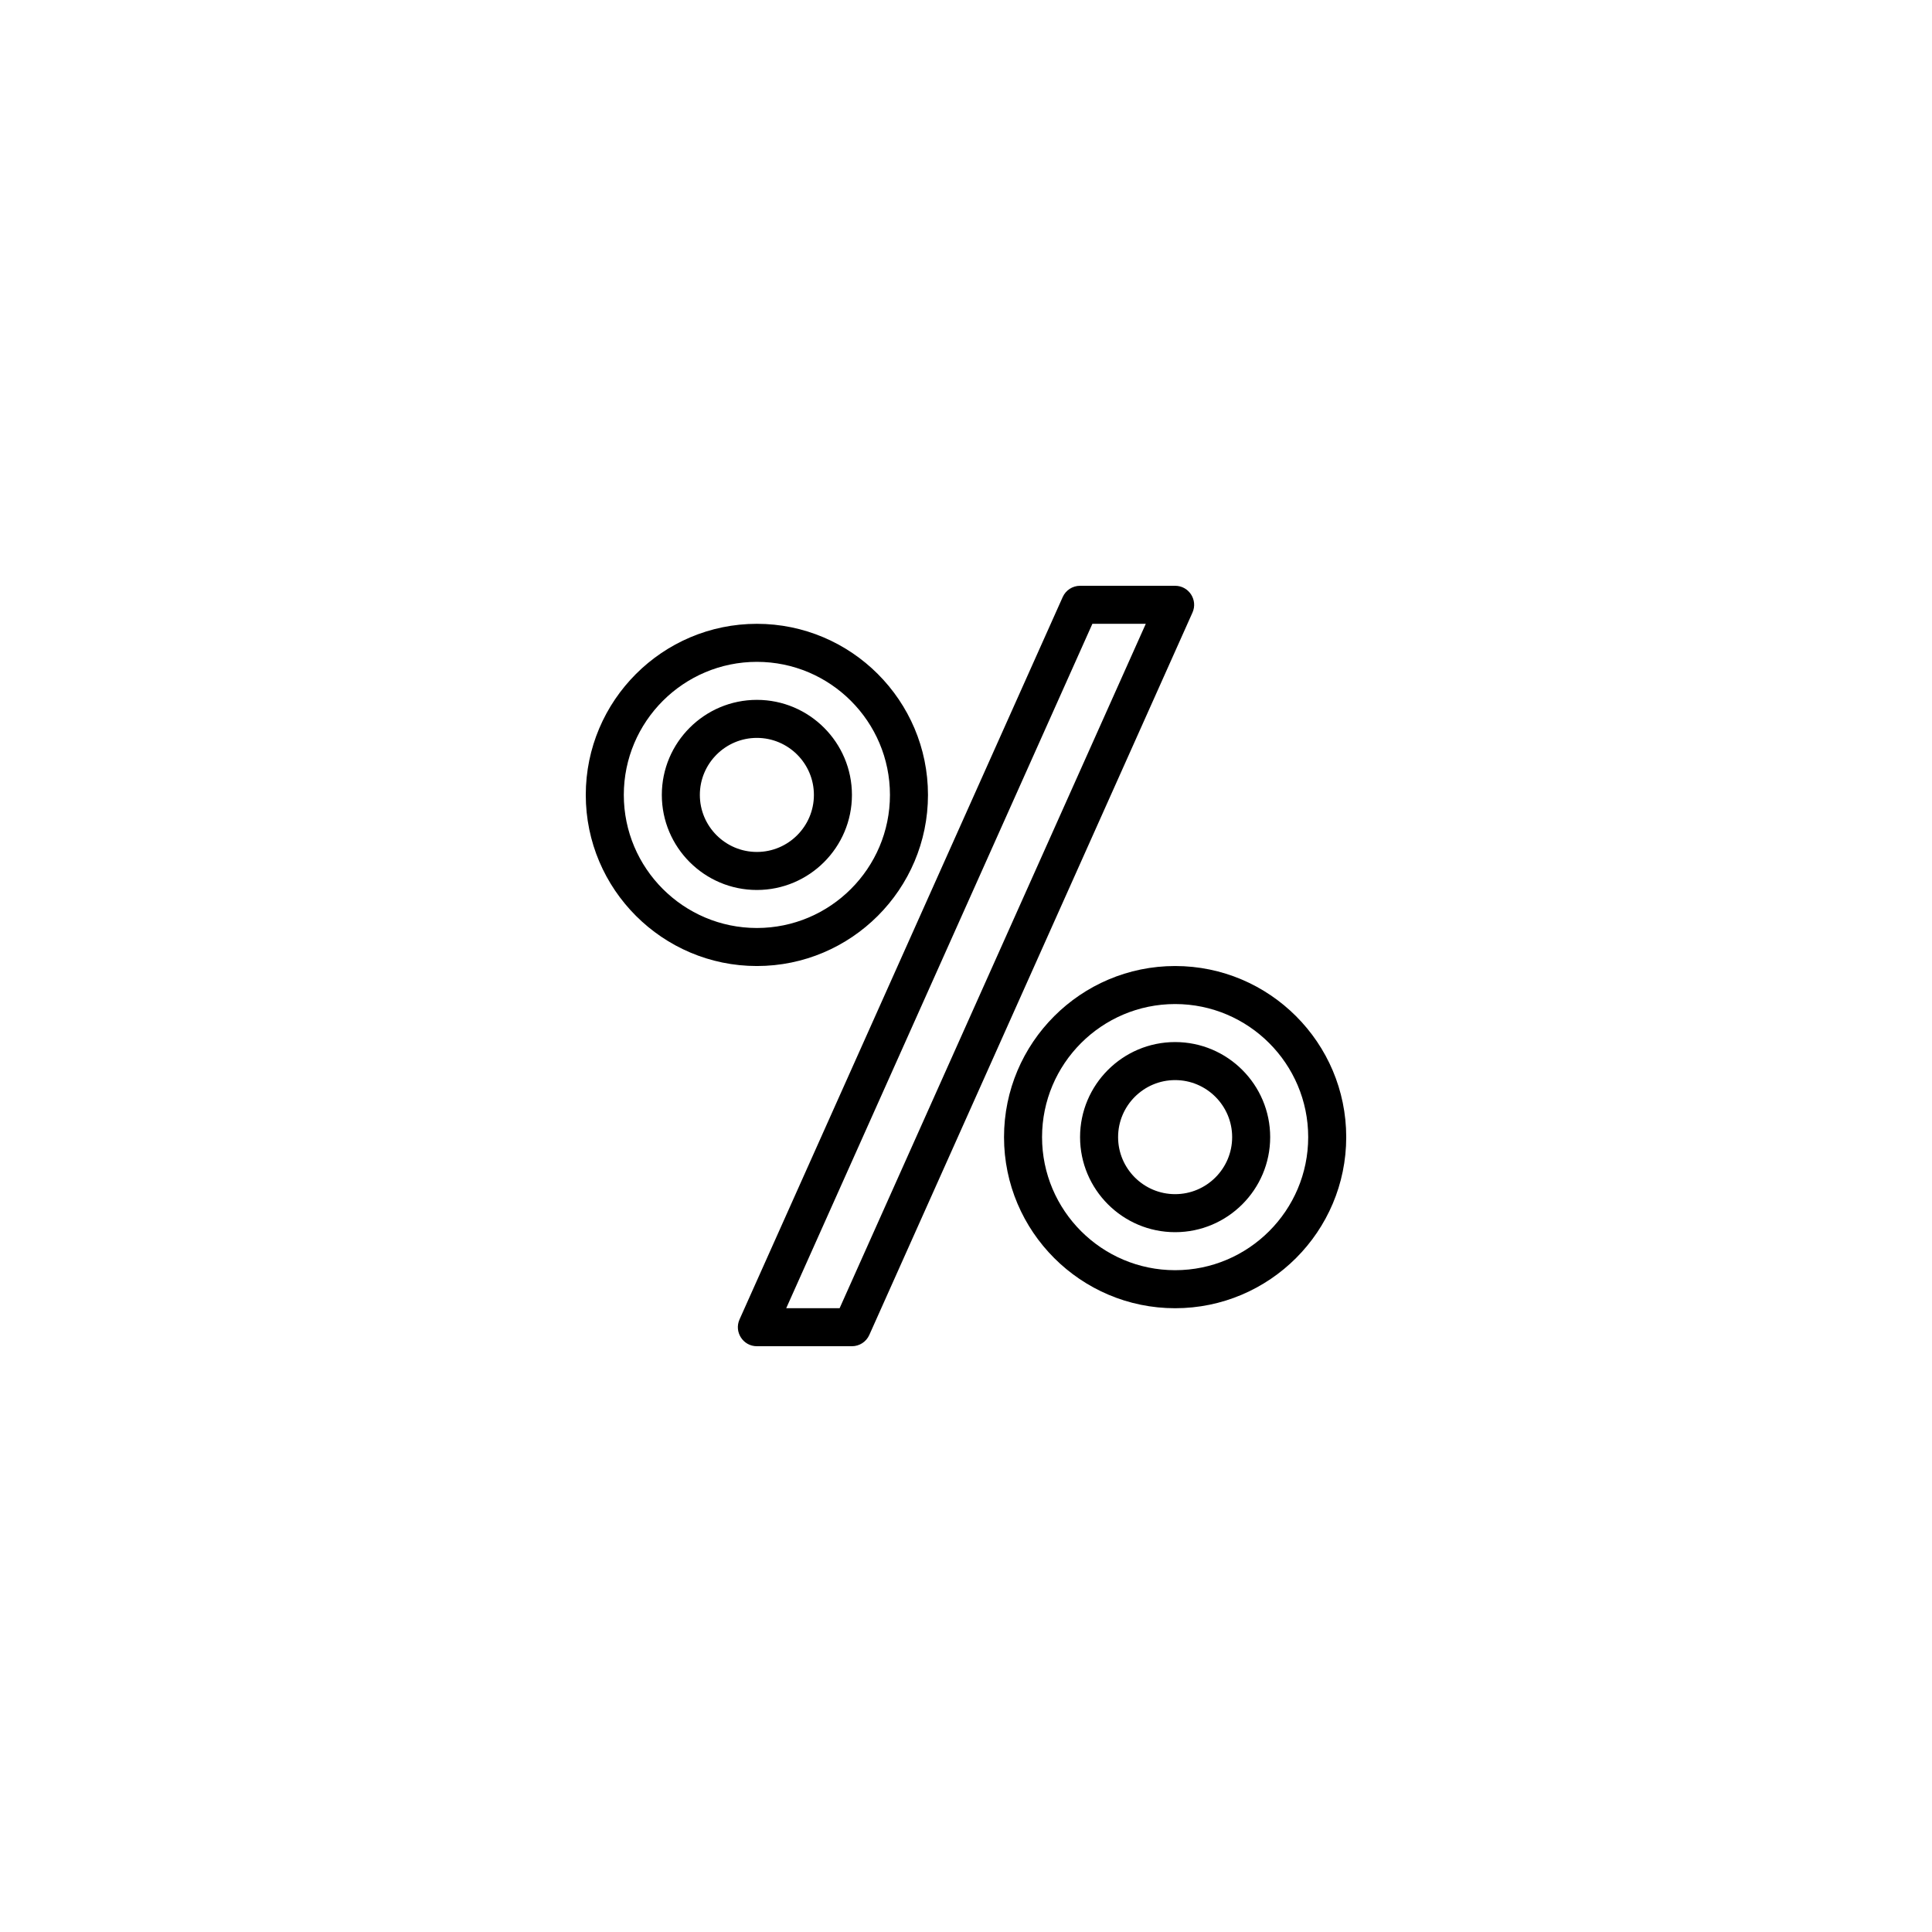 <?xml version="1.0" encoding="UTF-8"?>
<!-- Uploaded to: ICON Repo, www.svgrepo.com, Generator: ICON Repo Mixer Tools -->
<svg fill="#000000" width="800px" height="800px" version="1.1" viewBox="144 144 512 512" xmlns="http://www.w3.org/2000/svg">
 <path d="m455.42 299.24h-25.191c-1.988 0-3.789 1.168-4.602 2.984l-85.648 191.45c-1.477 3.309 0.941 7.09 4.602 7.09h25.191c1.988 0 3.789-1.168 4.602-2.984l85.648-191.45c1.484-3.332-0.961-7.09-4.602-7.09zm-88.914 191.45h-14.152l81.137-181.37h14.152zm88.914-90.684c-25.004 0-45.344 20.344-45.344 45.344s20.34 45.344 45.344 45.344c25.004 0 45.344-20.344 45.344-45.344s-20.34-45.344-45.344-45.344zm0 80.609c-19.441 0-35.266-15.824-35.266-35.266s15.824-35.266 35.266-35.266c19.441 0 35.266 15.824 35.266 35.266s-15.824 35.266-35.266 35.266zm0-60.457c-13.891 0-25.191 11.301-25.191 25.191s11.301 25.191 25.191 25.191 25.191-11.301 25.191-25.191-11.301-25.191-25.191-25.191zm0 40.305c-8.332 0-15.113-6.781-15.113-15.113s6.781-15.113 15.113-15.113 15.113 6.781 15.113 15.113-6.781 15.113-15.113 15.113zm-65.496-105.8c0-25-20.34-45.344-45.344-45.344s-45.344 20.344-45.344 45.344 20.34 45.344 45.344 45.344 45.344-20.344 45.344-45.344zm-80.609 0c0-19.445 15.824-35.266 35.266-35.266s35.266 15.82 35.266 35.266-15.824 35.266-35.266 35.266-35.266-15.82-35.266-35.266zm60.457 0c0-13.891-11.301-25.191-25.191-25.191s-25.191 11.301-25.191 25.191 11.301 25.191 25.191 25.191 25.191-11.301 25.191-25.191zm-40.305 0c0-8.332 6.781-15.113 15.113-15.113s15.113 6.781 15.113 15.113-6.781 15.113-15.113 15.113-15.113-6.781-15.113-15.113z"/>
</svg>
